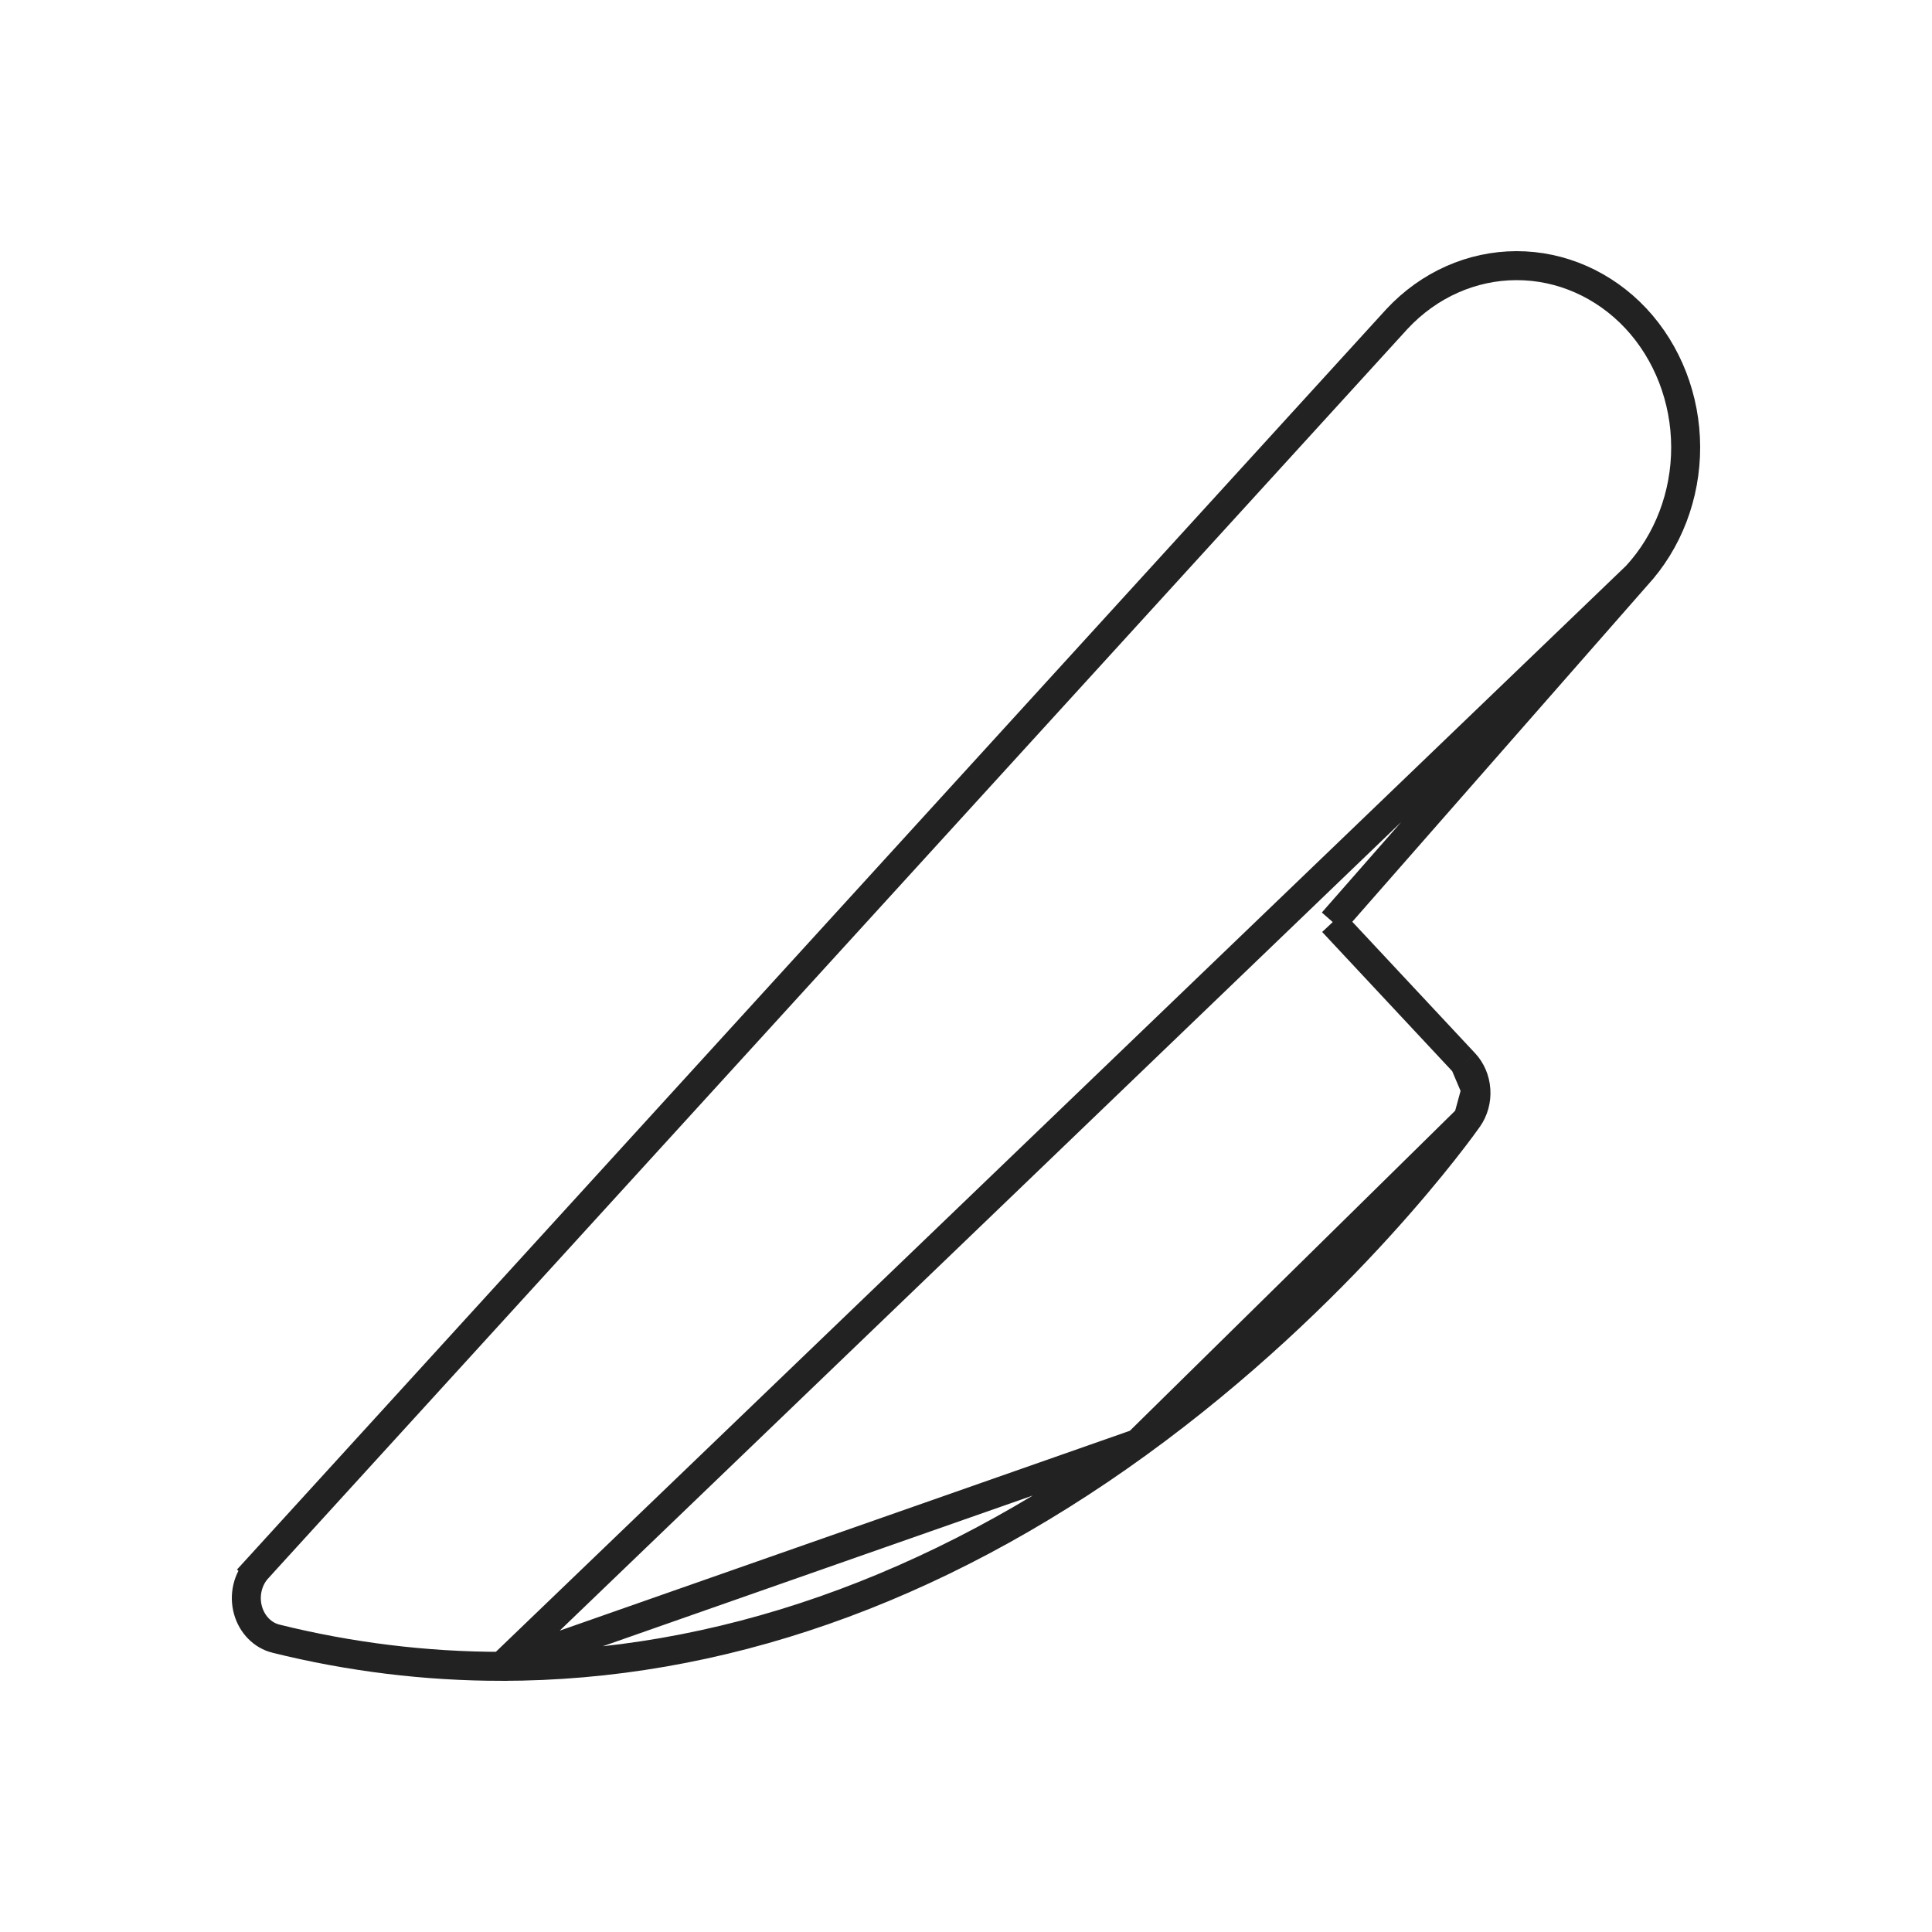 <svg width="100" height="100" viewBox="0 0 100 100" fill="none" xmlns="http://www.w3.org/2000/svg">
<rect width="100" height="100" fill="white"/>
<path d="M84.697 29.813L84.704 29.806C86.335 28.038 87.256 25.642 87.25 23.137C87.244 20.632 86.313 18.24 84.673 16.481C83.022 14.721 80.796 13.746 78.489 13.75C76.182 13.754 73.96 14.738 72.314 16.503C72.313 16.504 72.312 16.505 72.311 16.506L13.326 81.192L12.772 80.686L13.326 81.192C13.079 81.463 12.899 81.805 12.811 82.184C12.723 82.563 12.73 82.961 12.833 83.335C12.936 83.709 13.128 84.042 13.385 84.301C13.642 84.56 13.953 84.736 14.284 84.818L14.285 84.818C18.115 85.768 22.034 86.249 25.965 86.25L84.697 29.813ZM84.697 29.813L84.691 29.82M84.697 29.813L84.691 29.82M84.691 29.82L69.43 47.216L68.982 47.726M84.691 29.82L68.982 47.726M68.982 47.726L69.446 48.222M68.982 47.726L69.446 48.222M69.446 48.222L75.803 55.027M69.446 48.222L75.803 55.027M75.803 55.027C75.803 55.027 75.804 55.027 75.804 55.027M75.803 55.027L75.804 55.027M75.804 55.027C76.143 55.391 76.356 55.882 76.391 56.413M75.804 55.027L76.391 56.413M76.391 56.413C76.427 56.944 76.281 57.466 75.99 57.882M76.391 56.413L75.99 57.882M75.99 57.882C75.752 58.221 69.564 66.969 58.888 74.709M75.99 57.882L58.888 74.709M58.888 74.709C48.325 82.367 37.124 86.25 25.966 86.25L58.888 74.709Z" stroke="#222222" stroke-width="1.5"/>
</svg>
